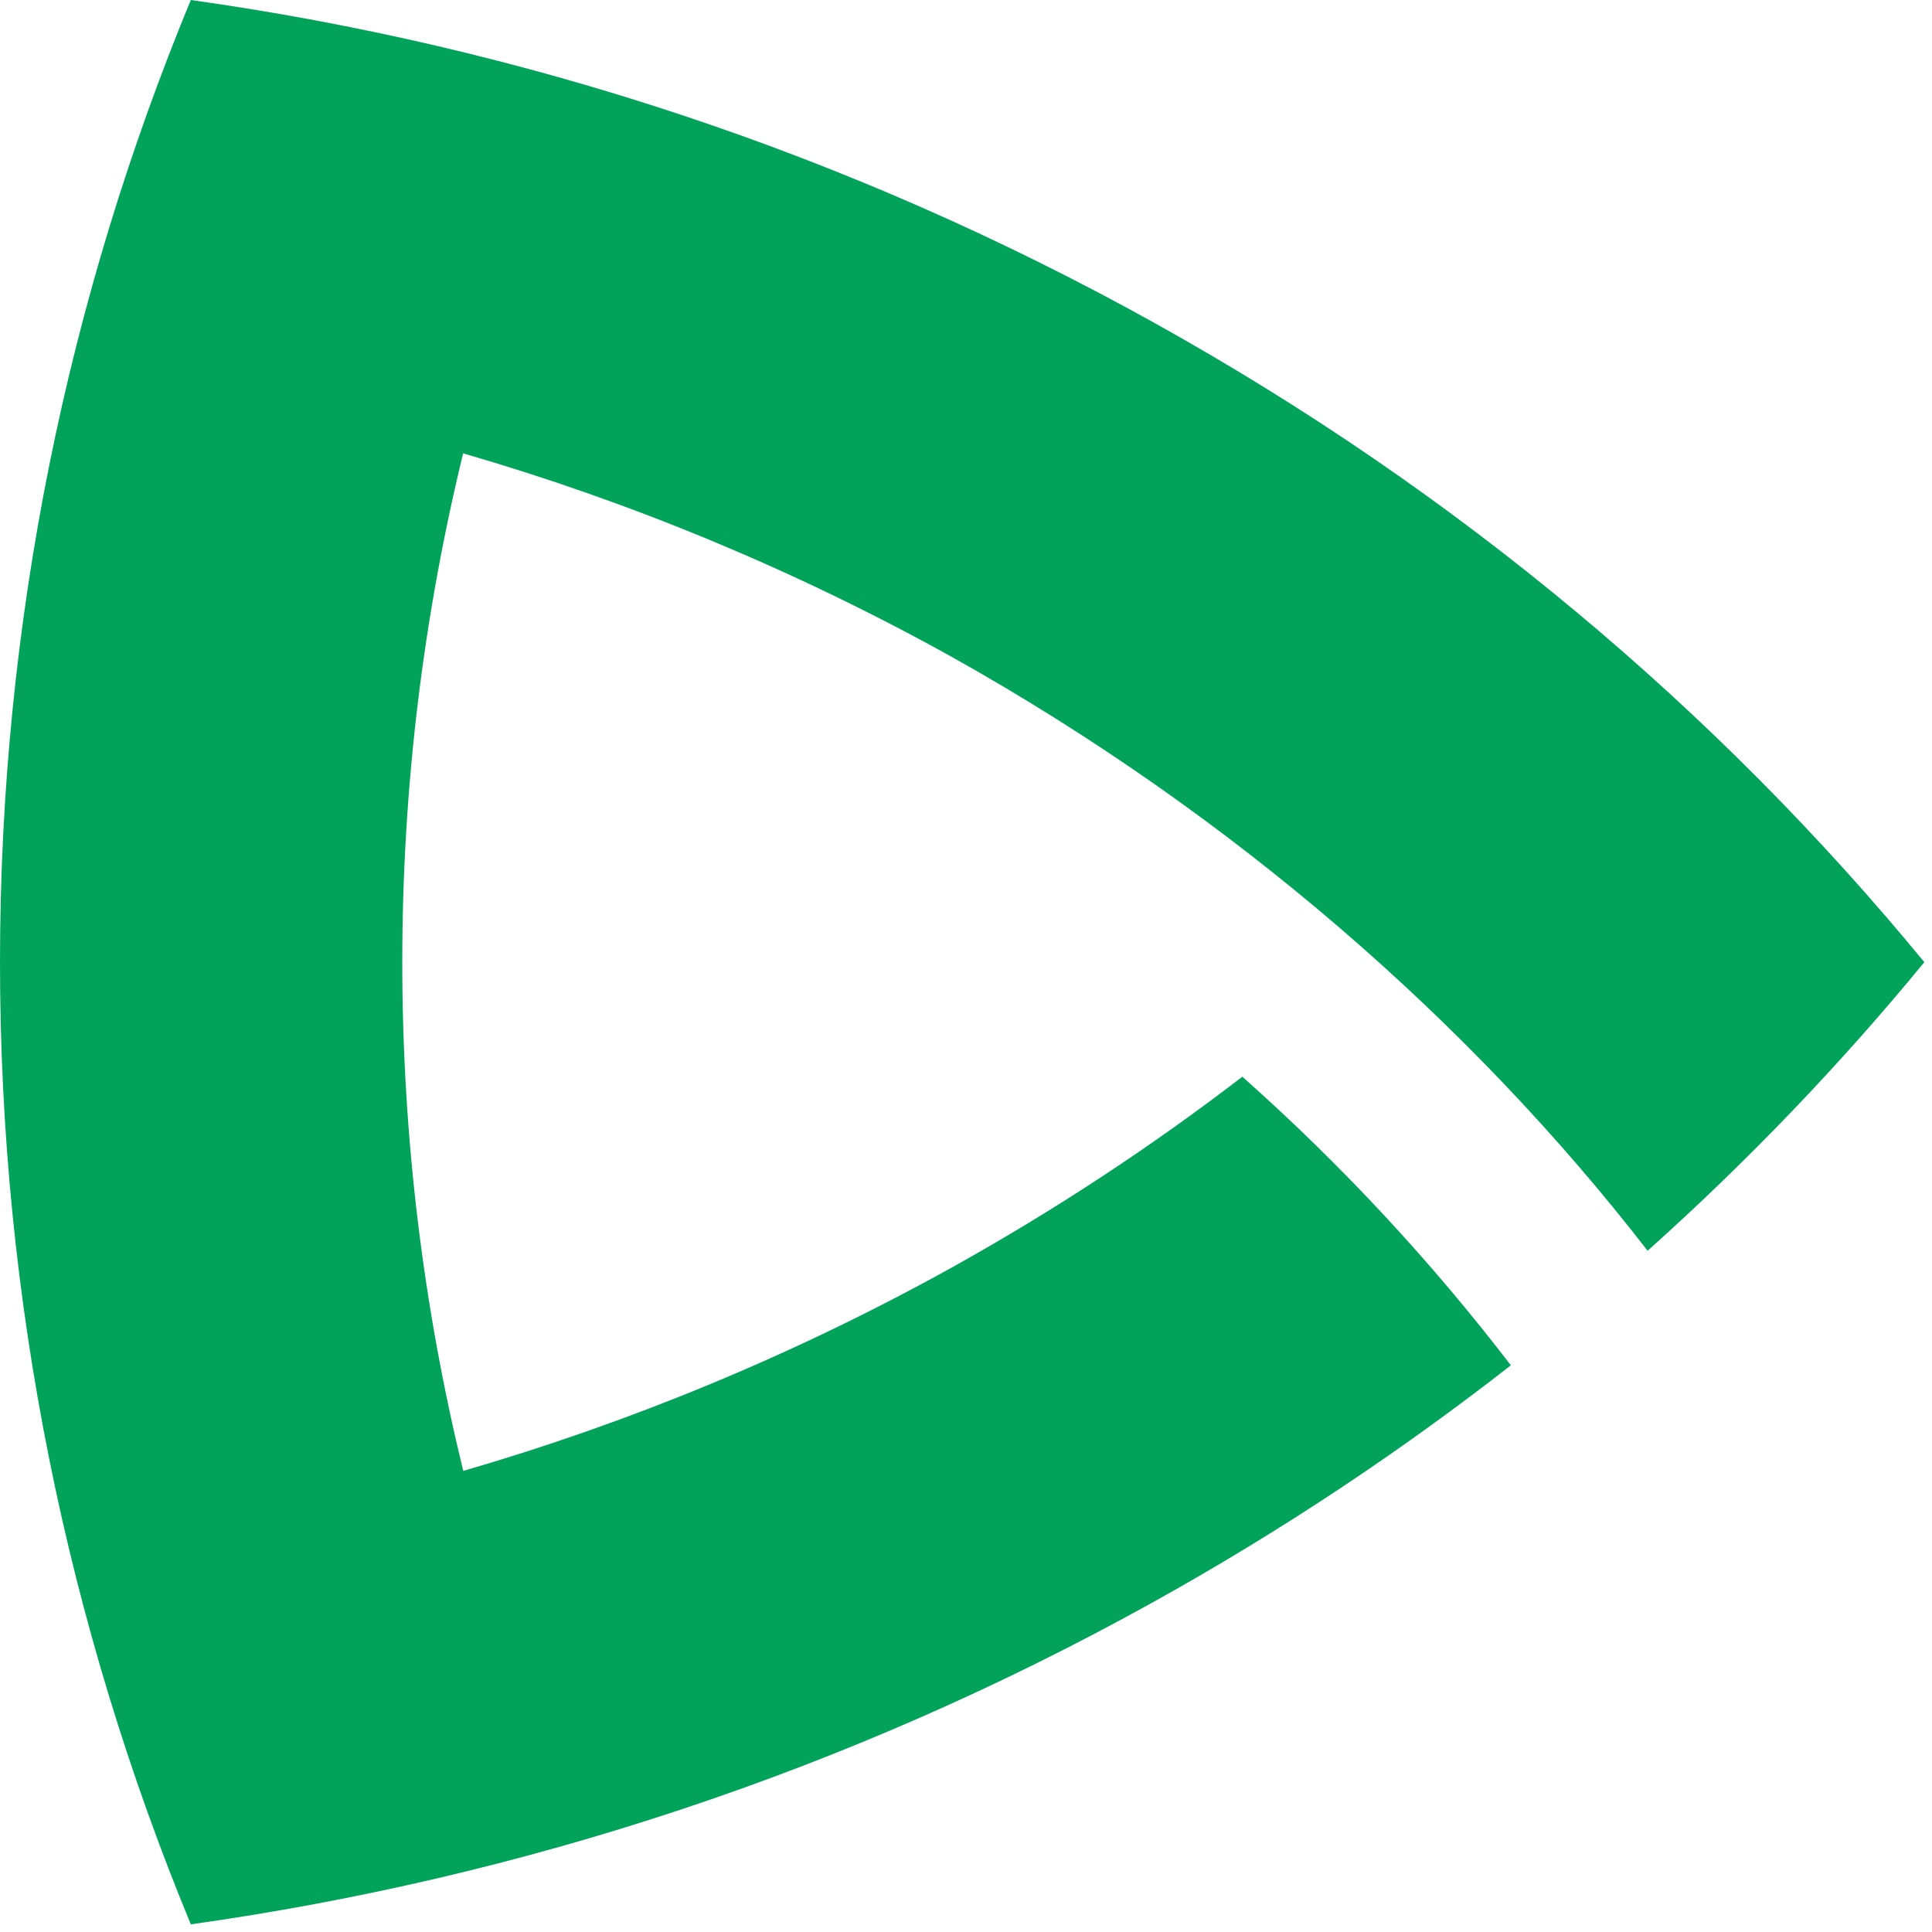 <?xml version="1.0" encoding="UTF-8"?>
<svg width="126px" height="126px" viewBox="0 0 126 126" version="1.1" xmlns="http://www.w3.org/2000/svg" xmlns:xlink="http://www.w3.org/1999/xlink">
    <title>Fill 10</title>
    <g id="Desktop" stroke="none" stroke-width="1" fill="none" fill-rule="evenodd">
        <g id="07---Reference-detail" transform="translate(-1090, -2043)" fill="#00A359">
            <path d="M1152.088,2125.657 C1141.805,2131.359 1131.103,2135.765 1120.213,2138.928 C1117.608,2128.272 1116.236,2117.171 1116.236,2105.75 C1116.236,2094.335 1117.608,2083.223 1120.206,2072.566 C1131.103,2075.729 1141.805,2080.141 1152.088,2085.849 C1170.47,2096.138 1185.967,2109.724 1197.453,2124.572 C1204.015,2118.695 1210.043,2112.397 1215.5,2105.75 C1202.024,2089.356 1185.16,2075.093 1165.2,2064.01 C1145.235,2052.927 1123.946,2046.017 1102.444,2043 C1094.419,2062.411 1090,2083.584 1090,2105.75 C1090,2127.921 1094.419,2149.089 1102.444,2168.5 C1123.946,2165.477 1145.235,2158.573 1165.2,2147.49 C1173.523,2142.868 1181.299,2137.691 1188.535,2132.042 C1183.381,2125.319 1177.536,2119.004 1171.022,2113.22 C1165.128,2117.749 1158.808,2121.916 1152.088,2125.657 Z" id="Fill-10"></path>
        </g>
    </g>
</svg>